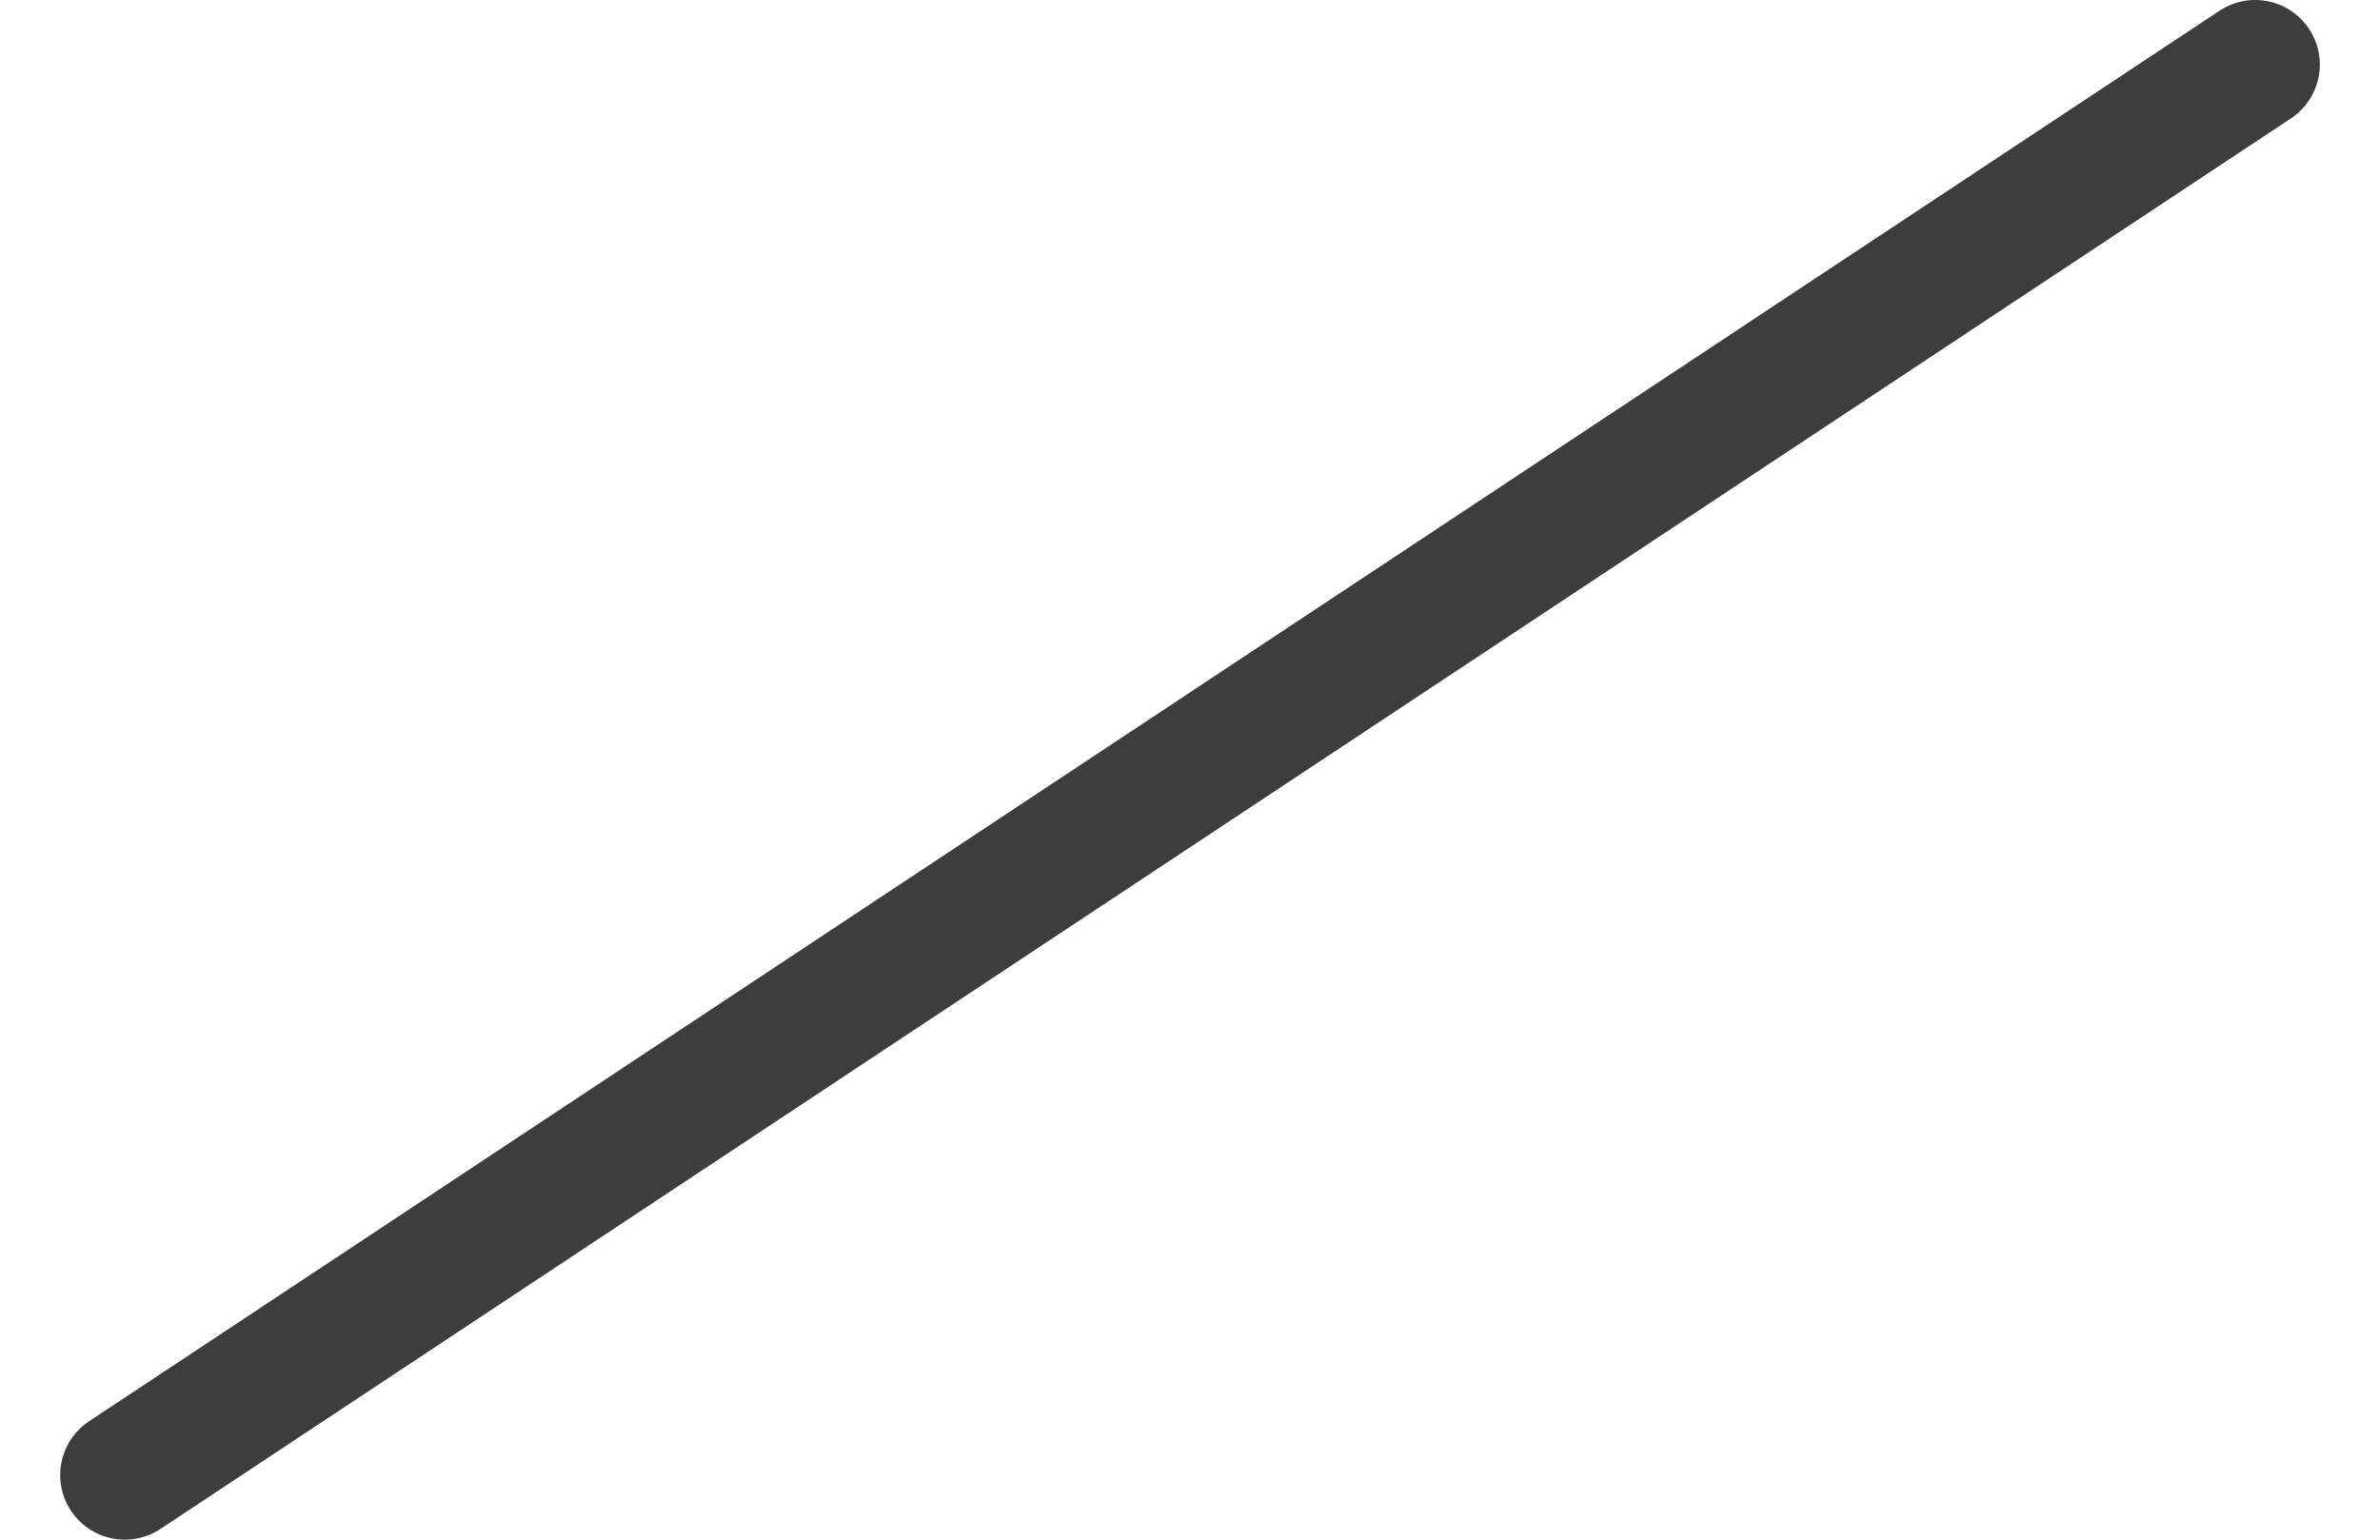 <!-- Generator: Adobe Illustrator 25.0.0, SVG Export Plug-In  --><svg xmlns="http://www.w3.org/2000/svg" xmlns:xlink="http://www.w3.org/1999/xlink" version="1.1" x="0px" y="0px" width="17px" height="11px" viewBox="0 0 17.49 11.92" style="overflow:visible;enable-background:new 0 0 17.49 11.92;" xml:space="preserve" aria-hidden="true">
<style type="text/css">
	.st0-5fb6a262b6c46{fill:none;stroke:#3D3D3D;stroke-linecap:round;stroke-miterlimit:10;}
</style>
<defs><linearGradient class="cerosgradient" data-cerosgradient="true" id="CerosGradient_id4e95488e1" gradientUnits="userSpaceOnUse" x1="50%" y1="100%" x2="50%" y2="0%"><stop offset="0%" stop-color="#d1d1d1"/><stop offset="100%" stop-color="#d1d1d1"/></linearGradient><linearGradient/>
</defs>
<line class="st0-5fb6a262b6c46" x1="0.5" y1="11.42" x2="16.99" y2="0.5"/>
</svg>